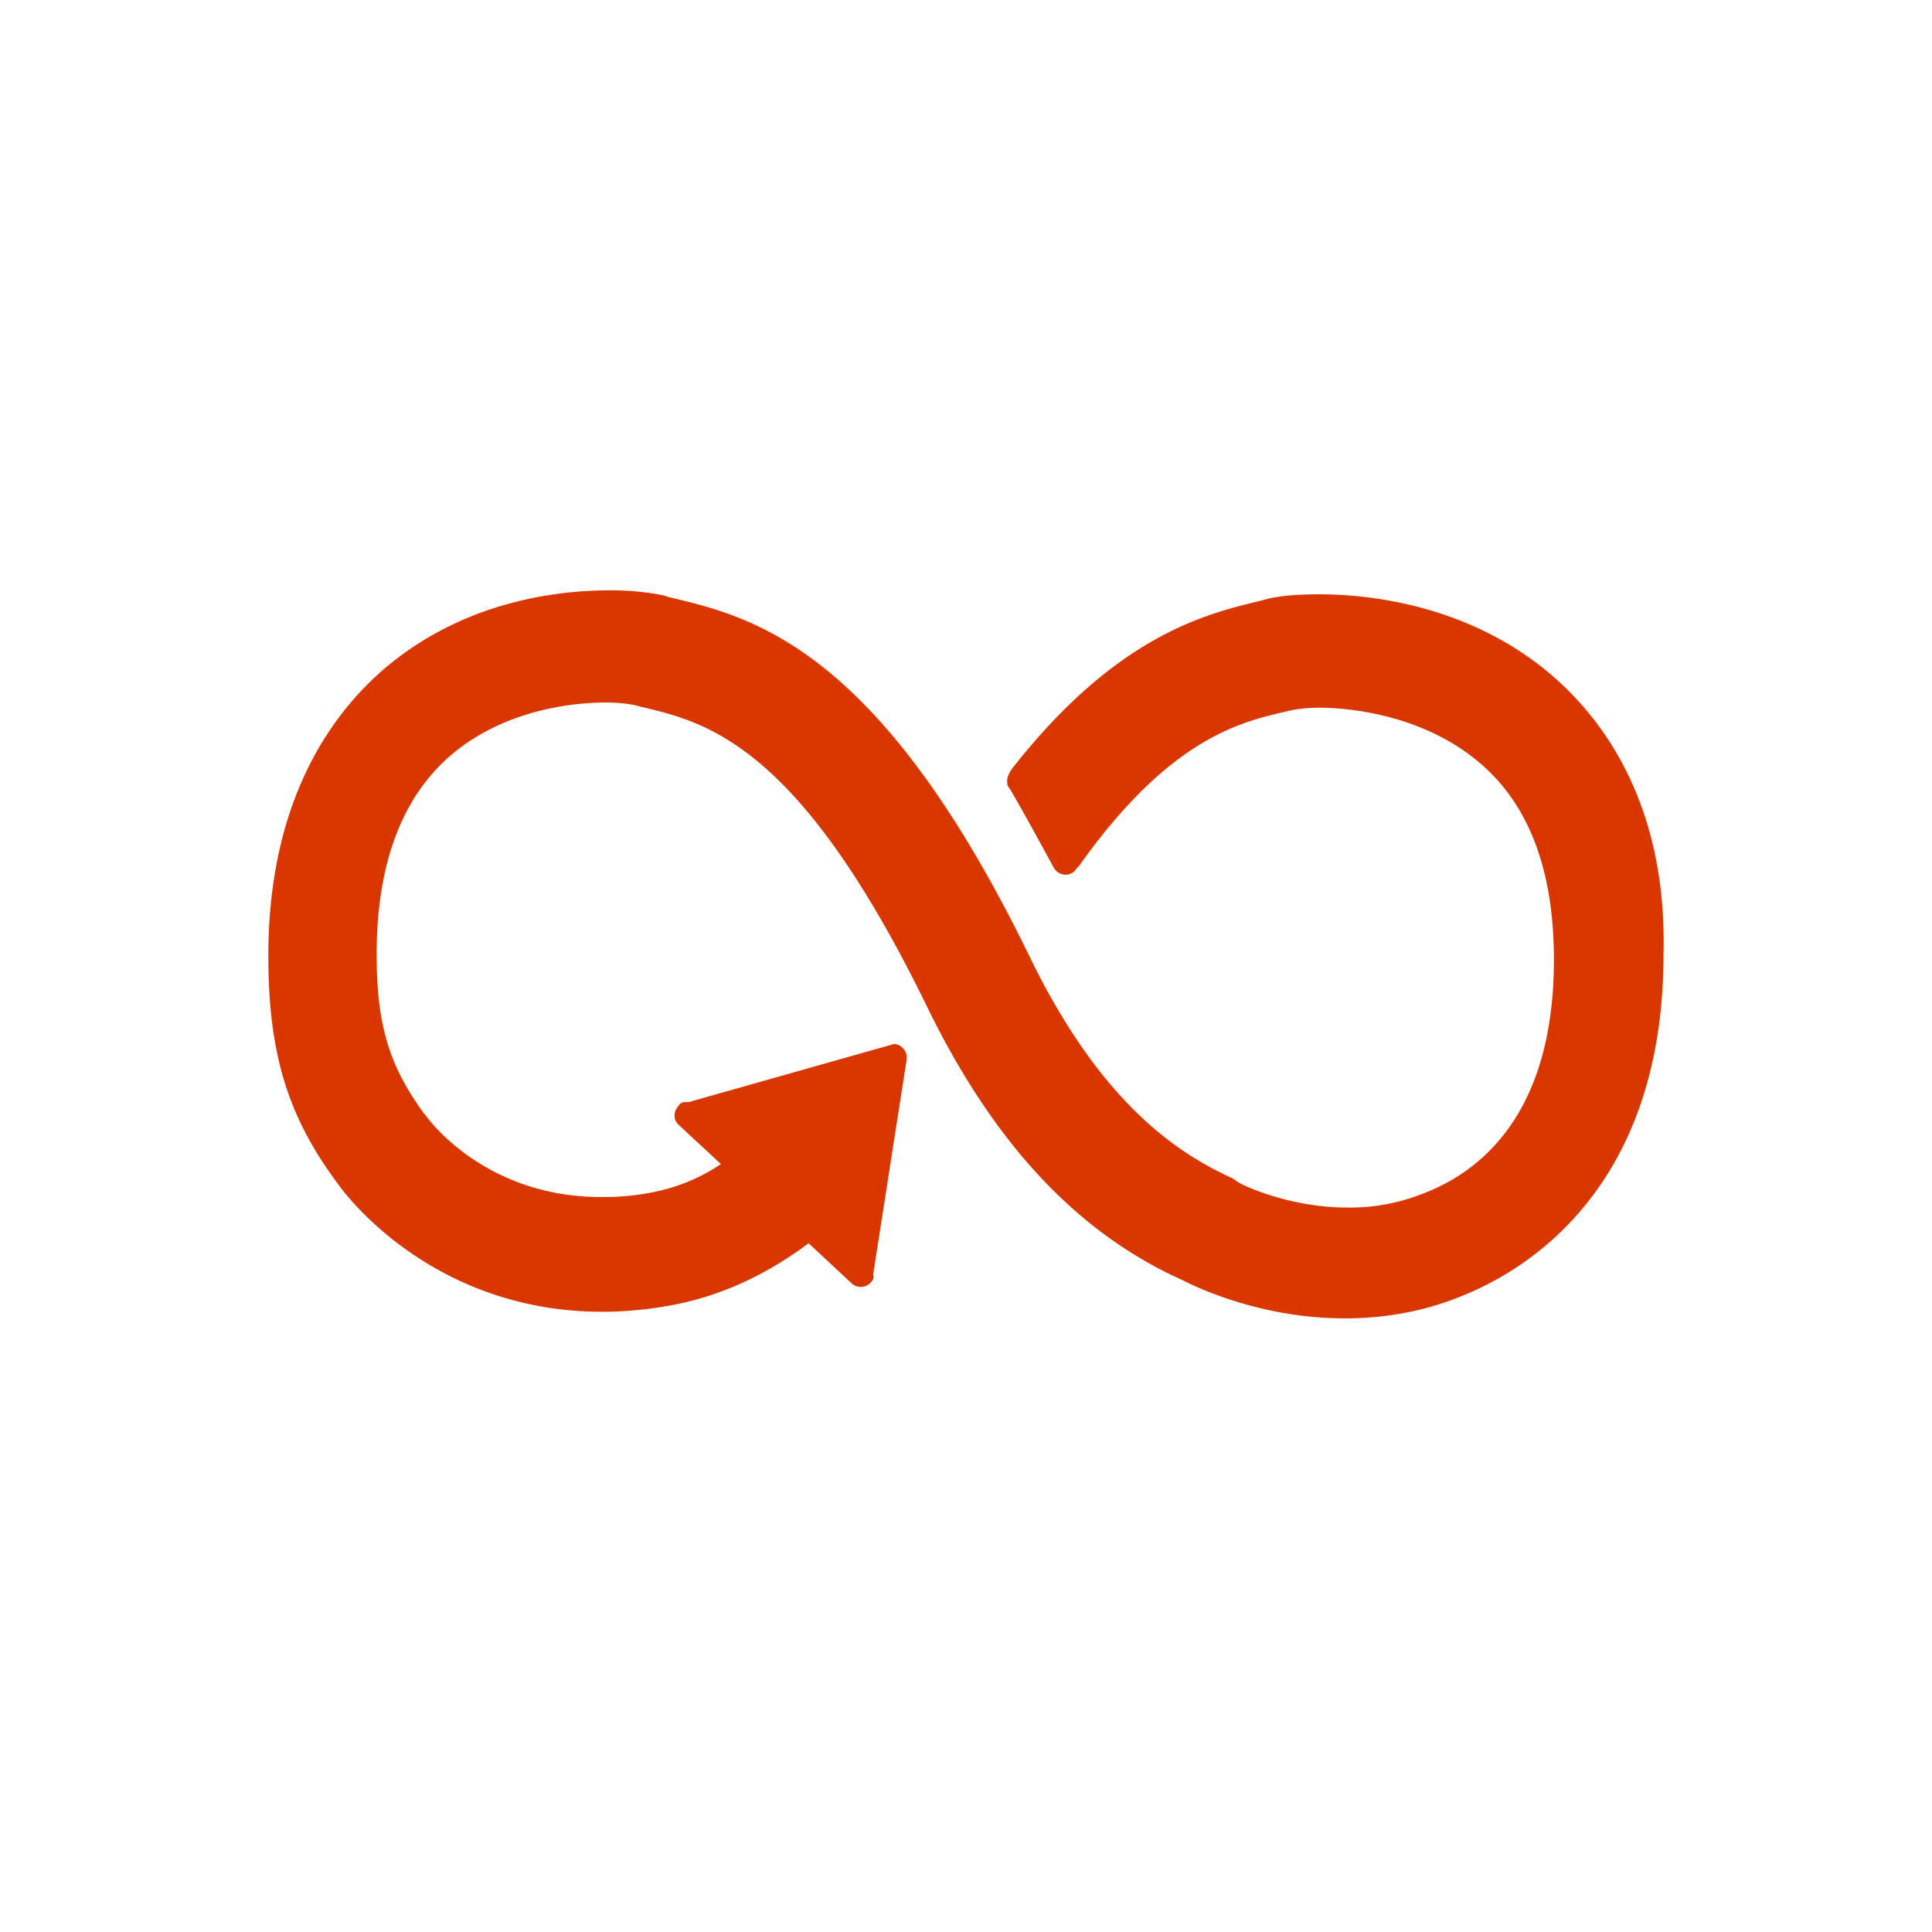 <svg width="36" height="36" fill="none" xmlns="http://www.w3.org/2000/svg"><g clip-path="url(#a)"><path d="M28.787 12.475c-1.586-1.278-3.46-1.401-4.205-1.401-.385 0-.745.024-1.01.098l-.095.025c-1.01.245-2.667.639-4.614 3.12l-.048.074c-.024.05-.048.099-.048.148 0 .049 0 .098.024.123l.049.073c.312.541.576 1.033.792 1.426.072.147.289.196.409.049.024-.025.024-.05.048-.05 1.682-2.383 3.003-2.703 3.868-2.9l.096-.024c.12-.024.313-.049.529-.049.408 0 1.802.074 2.907.959.985.786 1.466 2.04 1.466 3.735 0 2.85-1.346 3.956-2.475 4.374a3.663 3.663 0 0 1-1.37.246c-1.153 0-2.066-.467-2.066-.492l-.072-.049c-.961-.442-2.427-1.327-3.796-4.153-2.811-5.775-5.166-6.315-6.728-6.684l-.072-.025c-.12-.024-.456-.098-1.009-.098-.913 0-2.643.172-4.133 1.4C6.225 13.237 5 14.859 5 17.808c0 1.819.36 2.998 1.297 4.252.169.245 1.802 2.383 4.926 2.383.456 0 .937-.049 1.417-.147.577-.123 1.442-.393 2.427-1.13l.817.761c.096.074.24.074.337-.024.048-.05.072-.099.048-.148l.624-4.005v-.05a.225.225 0 0 0-.072-.172.216.216 0 0 0-.168-.073l-3.82 1.081h-.072a.132.132 0 0 0-.12.074.269.269 0 0 0-.072.172c0 .073.023.123.071.172l.793.737a3.45 3.45 0 0 1-1.225.516 4.68 4.68 0 0 1-1.01.098c-2.162 0-3.219-1.45-3.267-1.523l-.024-.025c-.648-.884-.889-1.646-.889-2.973 0-1.696.48-2.974 1.442-3.76 1.081-.885 2.45-.934 2.835-.934.216 0 .409.024.529.049l.096.025c1.25.294 2.955.688 5.334 5.553 1.25 2.58 2.81 4.252 4.781 5.137.24.122 1.442.712 3.027.712.721 0 1.442-.123 2.115-.393 1.153-.442 3.82-1.941 3.82-6.39.072-2.85-1.177-4.472-2.21-5.307Z" fill="#DA3700"/></g><defs><clipPath id="a"><path fill="#fff" d="M0 0h36v36H0z"/></clipPath></defs></svg>
